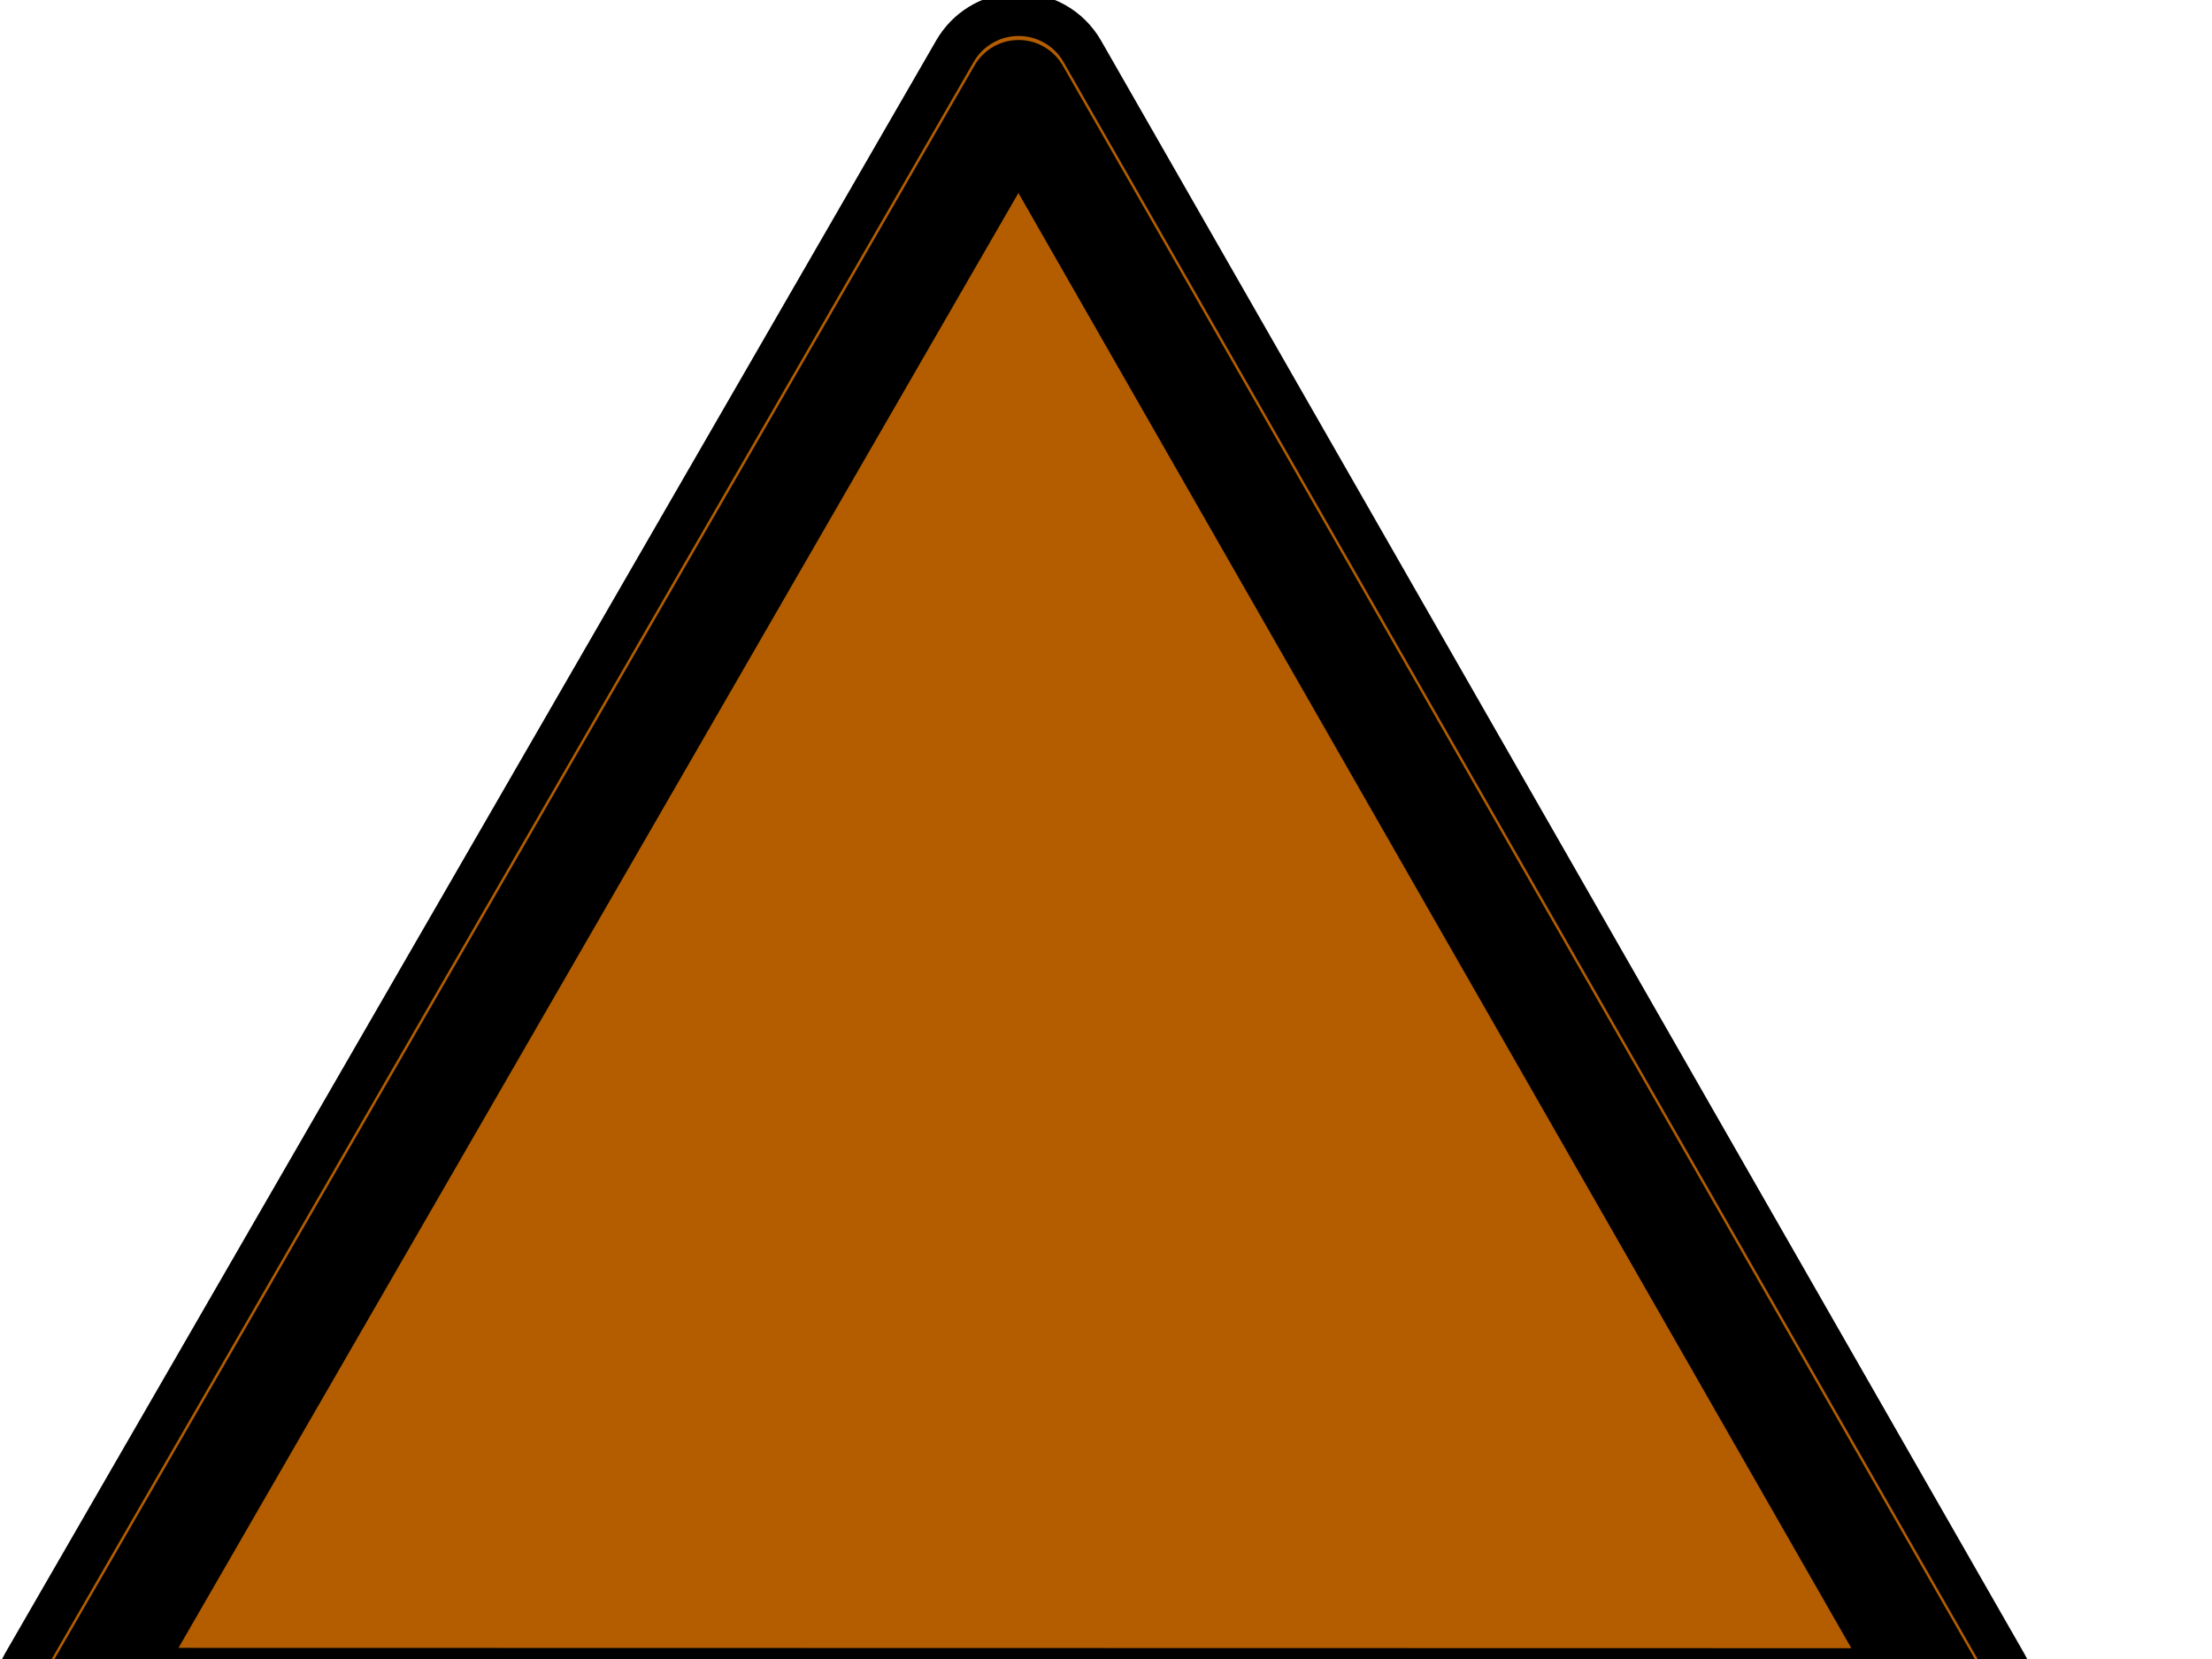 <?xml version="1.0"?><svg width="640" height="480" xmlns="http://www.w3.org/2000/svg">
 <title>warning sign</title>
 <g>
  <title>Layer 1</title>
  <g id="layer1">
   <g id="g3419">
    <g id="g3421">
     <g id="g3423">
      <path fill="#b35d00" stroke="#000000" stroke-width="12.5" stroke-linecap="round" stroke-miterlimit="4" d="m293.674,4.179c-7.216,0.355 -13.752,4.347 -17.366,10.602l-269.315,466.509c-3.801,6.58 -3.798,14.685 0,21.267c3.798,6.583 10.804,10.642 18.404,10.644l536.39,0.104c7.582,-0.004 14.581,-4.043 18.383,-10.602c3.803,-6.559 3.826,-14.644 0.062,-21.226l-267.074,-466.613c-3.972,-6.944 -11.492,-11.073 -19.483,-10.685z" id="path3425"/>
      <path fill="#b35d00" fill-rule="evenodd" stroke="#000000" stroke-width="29.444" stroke-linecap="round" stroke-linejoin="round" stroke-miterlimit="4" d="m294.712,26.297l-268.568,465.202l534.896,0.104c-88.778,-155.107 -177.549,-310.198 -266.328,-465.305z" id="path3427"/>
     </g>
    </g>
    <g id="g3429"/>
   </g>
  </g>
 </g>
</svg>